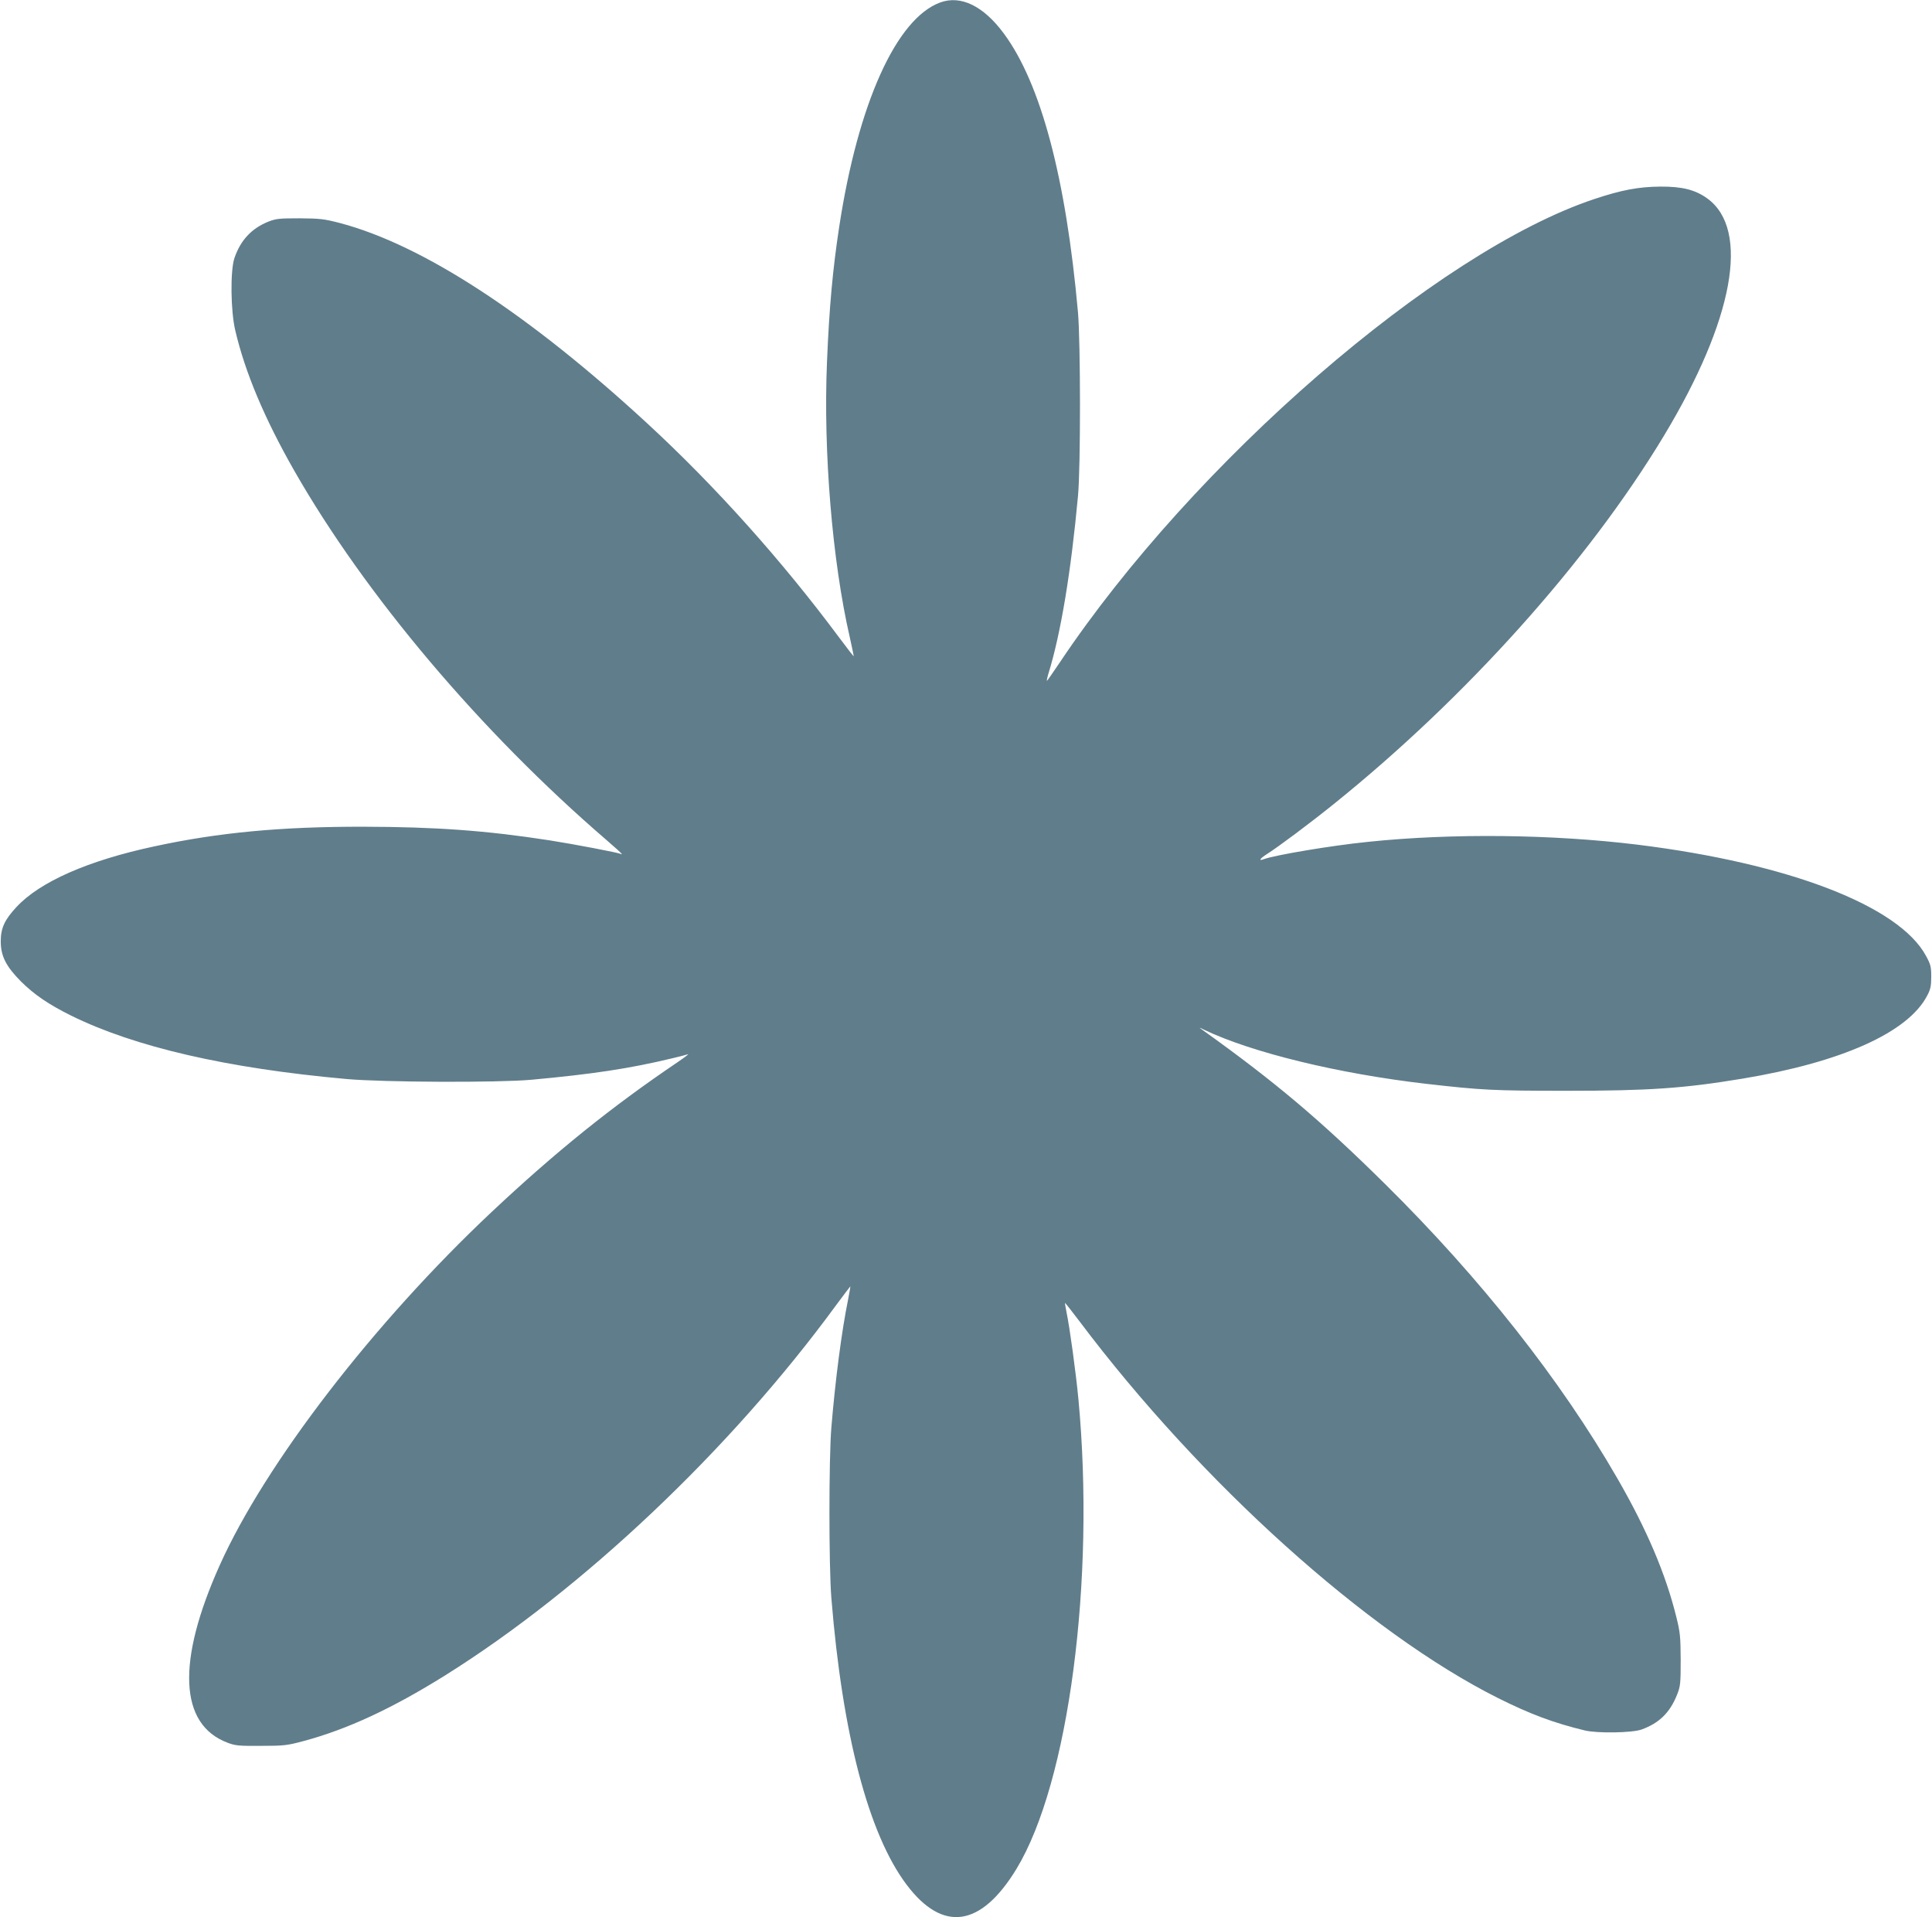 <?xml version="1.0" standalone="no"?>
<!DOCTYPE svg PUBLIC "-//W3C//DTD SVG 20010904//EN"
 "http://www.w3.org/TR/2001/REC-SVG-20010904/DTD/svg10.dtd">
<svg version="1.0" xmlns="http://www.w3.org/2000/svg"
 width="1280pt" height="1270pt" viewBox="0 0 1280 1270"
 preserveAspectRatio="xMidYMid meet">
<g transform="translate(0,1270) scale(0.1,-0.1)"
fill="#607d8b" stroke="none">
<path d="M6230 12684 c-291 -106 -545 -668 -670 -1486 -43 -282 -66 -532 -81
-895 -25 -595 35 -1320 151 -1824 15 -68 27 -125 26 -126 -1 -1 -45 55 -97
125 -377 507 -819 1001 -1269 1416 -787 726 -1489 1184 -2039 1329 -104 27
-132 30 -266 31 -133 0 -156 -2 -207 -22 -112 -45 -185 -124 -225 -242 -28
-84 -25 -351 6 -480 65 -277 193 -581 389 -925 472 -827 1238 -1733 2070
-2449 56 -48 102 -90 102 -93 0 -2 -3 -2 -8 1 -14 8 -306 64 -472 90 -420 65
-756 89 -1230 90 -545 1 -962 -38 -1387 -130 -440 -94 -760 -235 -915 -403
-78 -84 -103 -139 -103 -226 0 -98 35 -166 134 -266 89 -88 183 -152 332 -226
422 -208 1032 -349 1824 -420 243 -22 1004 -25 1225 -5 404 37 650 74 933 142
48 11 96 24 105 27 9 3 -21 -20 -68 -52 -441 -298 -810 -596 -1232 -992 -781
-734 -1501 -1669 -1802 -2340 -287 -639 -269 -1055 51 -1176 52 -20 76 -22
223 -21 153 0 174 3 282 32 290 78 585 215 936 434 913 571 1891 1496 2590
2451 52 70 95 127 96 127 1 0 -6 -39 -15 -87 -43 -210 -85 -534 -111 -848 -17
-202 -17 -923 0 -1130 73 -902 246 -1563 498 -1898 240 -319 493 -283 729 105
346 571 522 1911 410 3108 -17 180 -58 478 -79 578 -7 34 -11 62 -10 62 2 0
45 -55 96 -122 804 -1069 1908 -2062 2772 -2495 214 -107 369 -165 576 -215
84 -20 313 -16 375 6 117 42 189 112 236 231 22 55 24 74 24 230 -1 153 -3
181 -29 285 -71 287 -196 580 -389 915 -379 658 -908 1327 -1539 1951 -430
425 -731 679 -1218 1027 -19 13 -14 12 18 -4 316 -151 890 -291 1472 -358 368
-42 446 -46 930 -46 543 0 776 16 1162 80 659 109 1099 306 1226 550 22 41 27
64 27 125 0 67 -4 82 -35 139 -179 331 -909 612 -1910 736 -564 69 -1228 77
-1785 19 -241 -24 -620 -88 -692 -115 -38 -14 -26 4 21 34 73 46 282 202 441
330 877 705 1687 1608 2188 2439 463 767 573 1366 289 1573 -80 58 -167 80
-312 79 -145 -1 -259 -23 -439 -83 -1045 -349 -2653 -1743 -3539 -3068 -46
-68 -84 -123 -86 -123 -2 0 2 21 10 48 82 264 150 677 196 1177 18 190 17
1019 0 1215 -80 893 -246 1517 -492 1849 -135 182 -284 254 -420 205z"/>
</g>
</svg>
